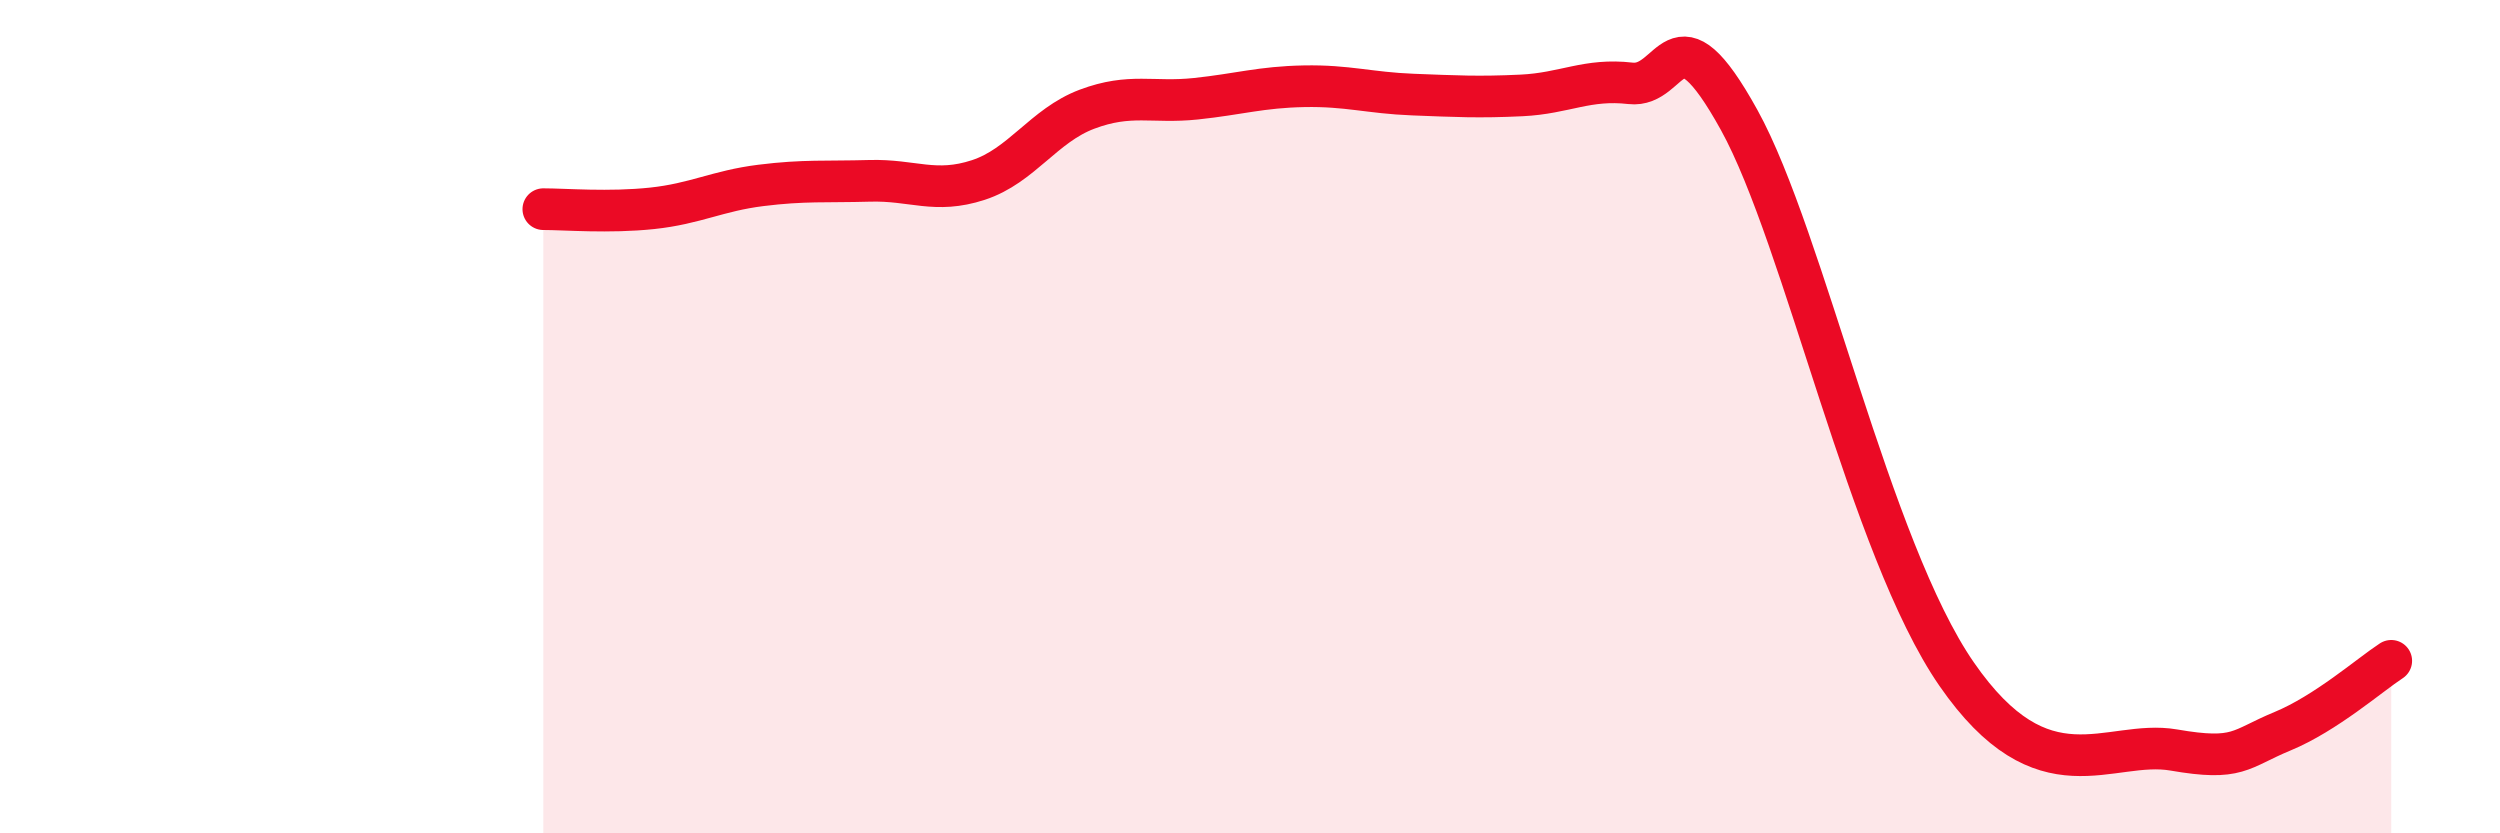 
    <svg width="60" height="20" viewBox="0 0 60 20" xmlns="http://www.w3.org/2000/svg">
      <path
        d="M 13.04,5.02 C 13.56,5.02 14.61,5.11 15.65,5 C 16.69,4.89 17.22,4.58 18.26,4.45 C 19.3,4.32 19.83,4.37 20.87,4.34 C 21.91,4.31 22.44,4.66 23.48,4.32 C 24.52,3.98 25.05,3.01 26.09,2.62 C 27.13,2.23 27.66,2.48 28.7,2.37 C 29.74,2.26 30.26,2.09 31.3,2.07 C 32.34,2.05 32.87,2.23 33.91,2.27 C 34.95,2.31 35.48,2.34 36.52,2.29 C 37.56,2.24 38.09,1.88 39.13,2 C 40.17,2.12 40.17,0.04 41.74,2.88 C 43.31,5.72 44.87,13.16 46.96,16.18 C 49.05,19.2 50.61,17.73 52.17,18 C 53.73,18.27 53.74,17.98 54.78,17.55 C 55.82,17.12 56.87,16.2 57.39,15.86L57.39 20L13.04 20Z"
        fill="#EB0A25"
        opacity="0.1"
        stroke-linecap="round"
        stroke-linejoin="round"
      />
      <path
        d="M 13.04,5.02 C 13.56,5.02 14.61,5.11 15.65,5 C 16.69,4.89 17.22,4.58 18.26,4.45 C 19.3,4.32 19.83,4.37 20.87,4.34 C 21.91,4.31 22.44,4.66 23.48,4.32 C 24.52,3.98 25.05,3.01 26.09,2.62 C 27.13,2.23 27.66,2.48 28.7,2.37 C 29.74,2.26 30.26,2.09 31.3,2.07 C 32.34,2.05 32.87,2.23 33.91,2.27 C 34.95,2.31 35.48,2.34 36.52,2.29 C 37.56,2.24 38.09,1.88 39.13,2 C 40.17,2.12 40.17,0.04 41.74,2.88 C 43.31,5.72 44.87,13.16 46.96,16.18 C 49.05,19.2 50.61,17.73 52.17,18 C 53.73,18.27 53.74,17.98 54.78,17.55 C 55.82,17.12 56.87,16.2 57.39,15.86"
        stroke="#EB0A25"
        stroke-width="1"
        fill="none"
        stroke-linecap="round"
        stroke-linejoin="round"
      />
    </svg>
  